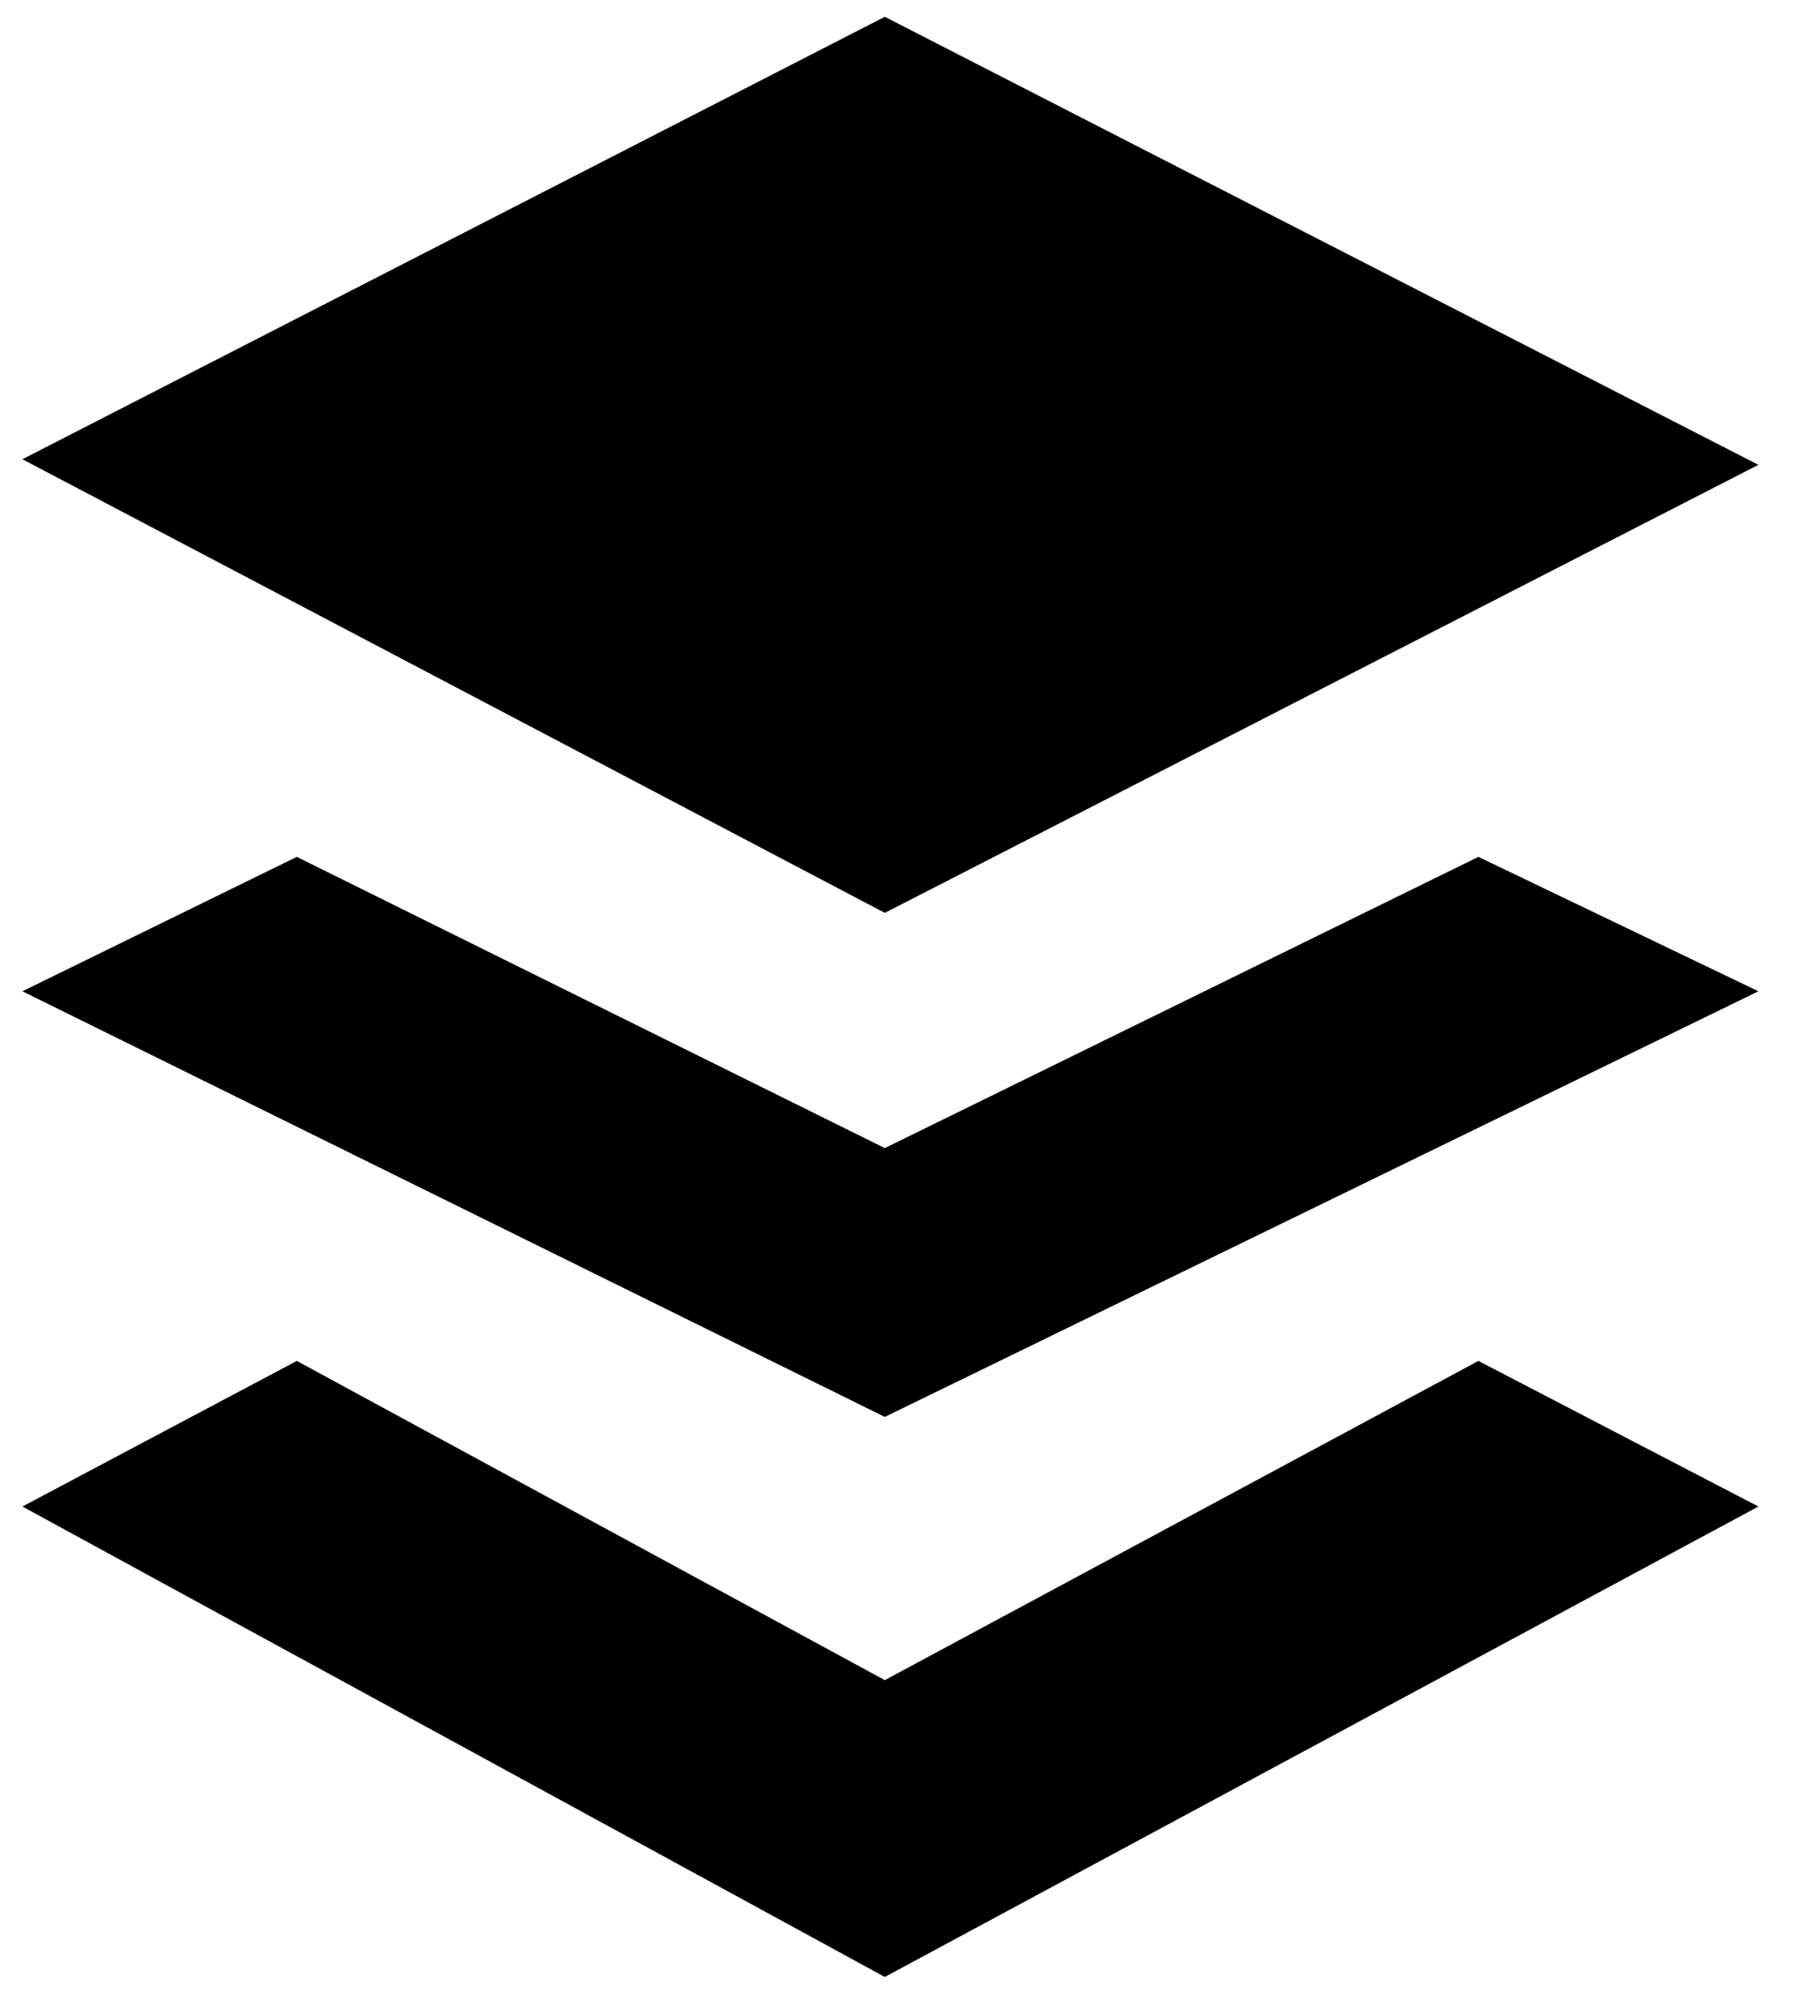 <?xml version="1.0" encoding="UTF-8"?>
<svg id="Layer_1" xmlns="http://www.w3.org/2000/svg" version="1.1" viewBox="0 0 32.5 36">
  <!-- Generator: Adobe Illustrator 29.1.0, SVG Export Plug-In . SVG Version: 2.1.0 Build 142)  -->
  <defs>
    <style>
      .st0 {
        fill-rule: evenodd;
      }
    </style>
  </defs>
  <path class="st0" d="M.4,8.2L15.8.3l15.6,8-15.6,8L.4,8.2ZM15.8,30l-10.5-5.7L.4,26.9l15.4,8.4,15.6-8.4-5-2.6-10.6,5.7ZM5.3,15.3l10.5,5.2,10.6-5.2,5,2.4-15.6,7.6L.4,17.7l4.9-2.4Z"/>
</svg>
